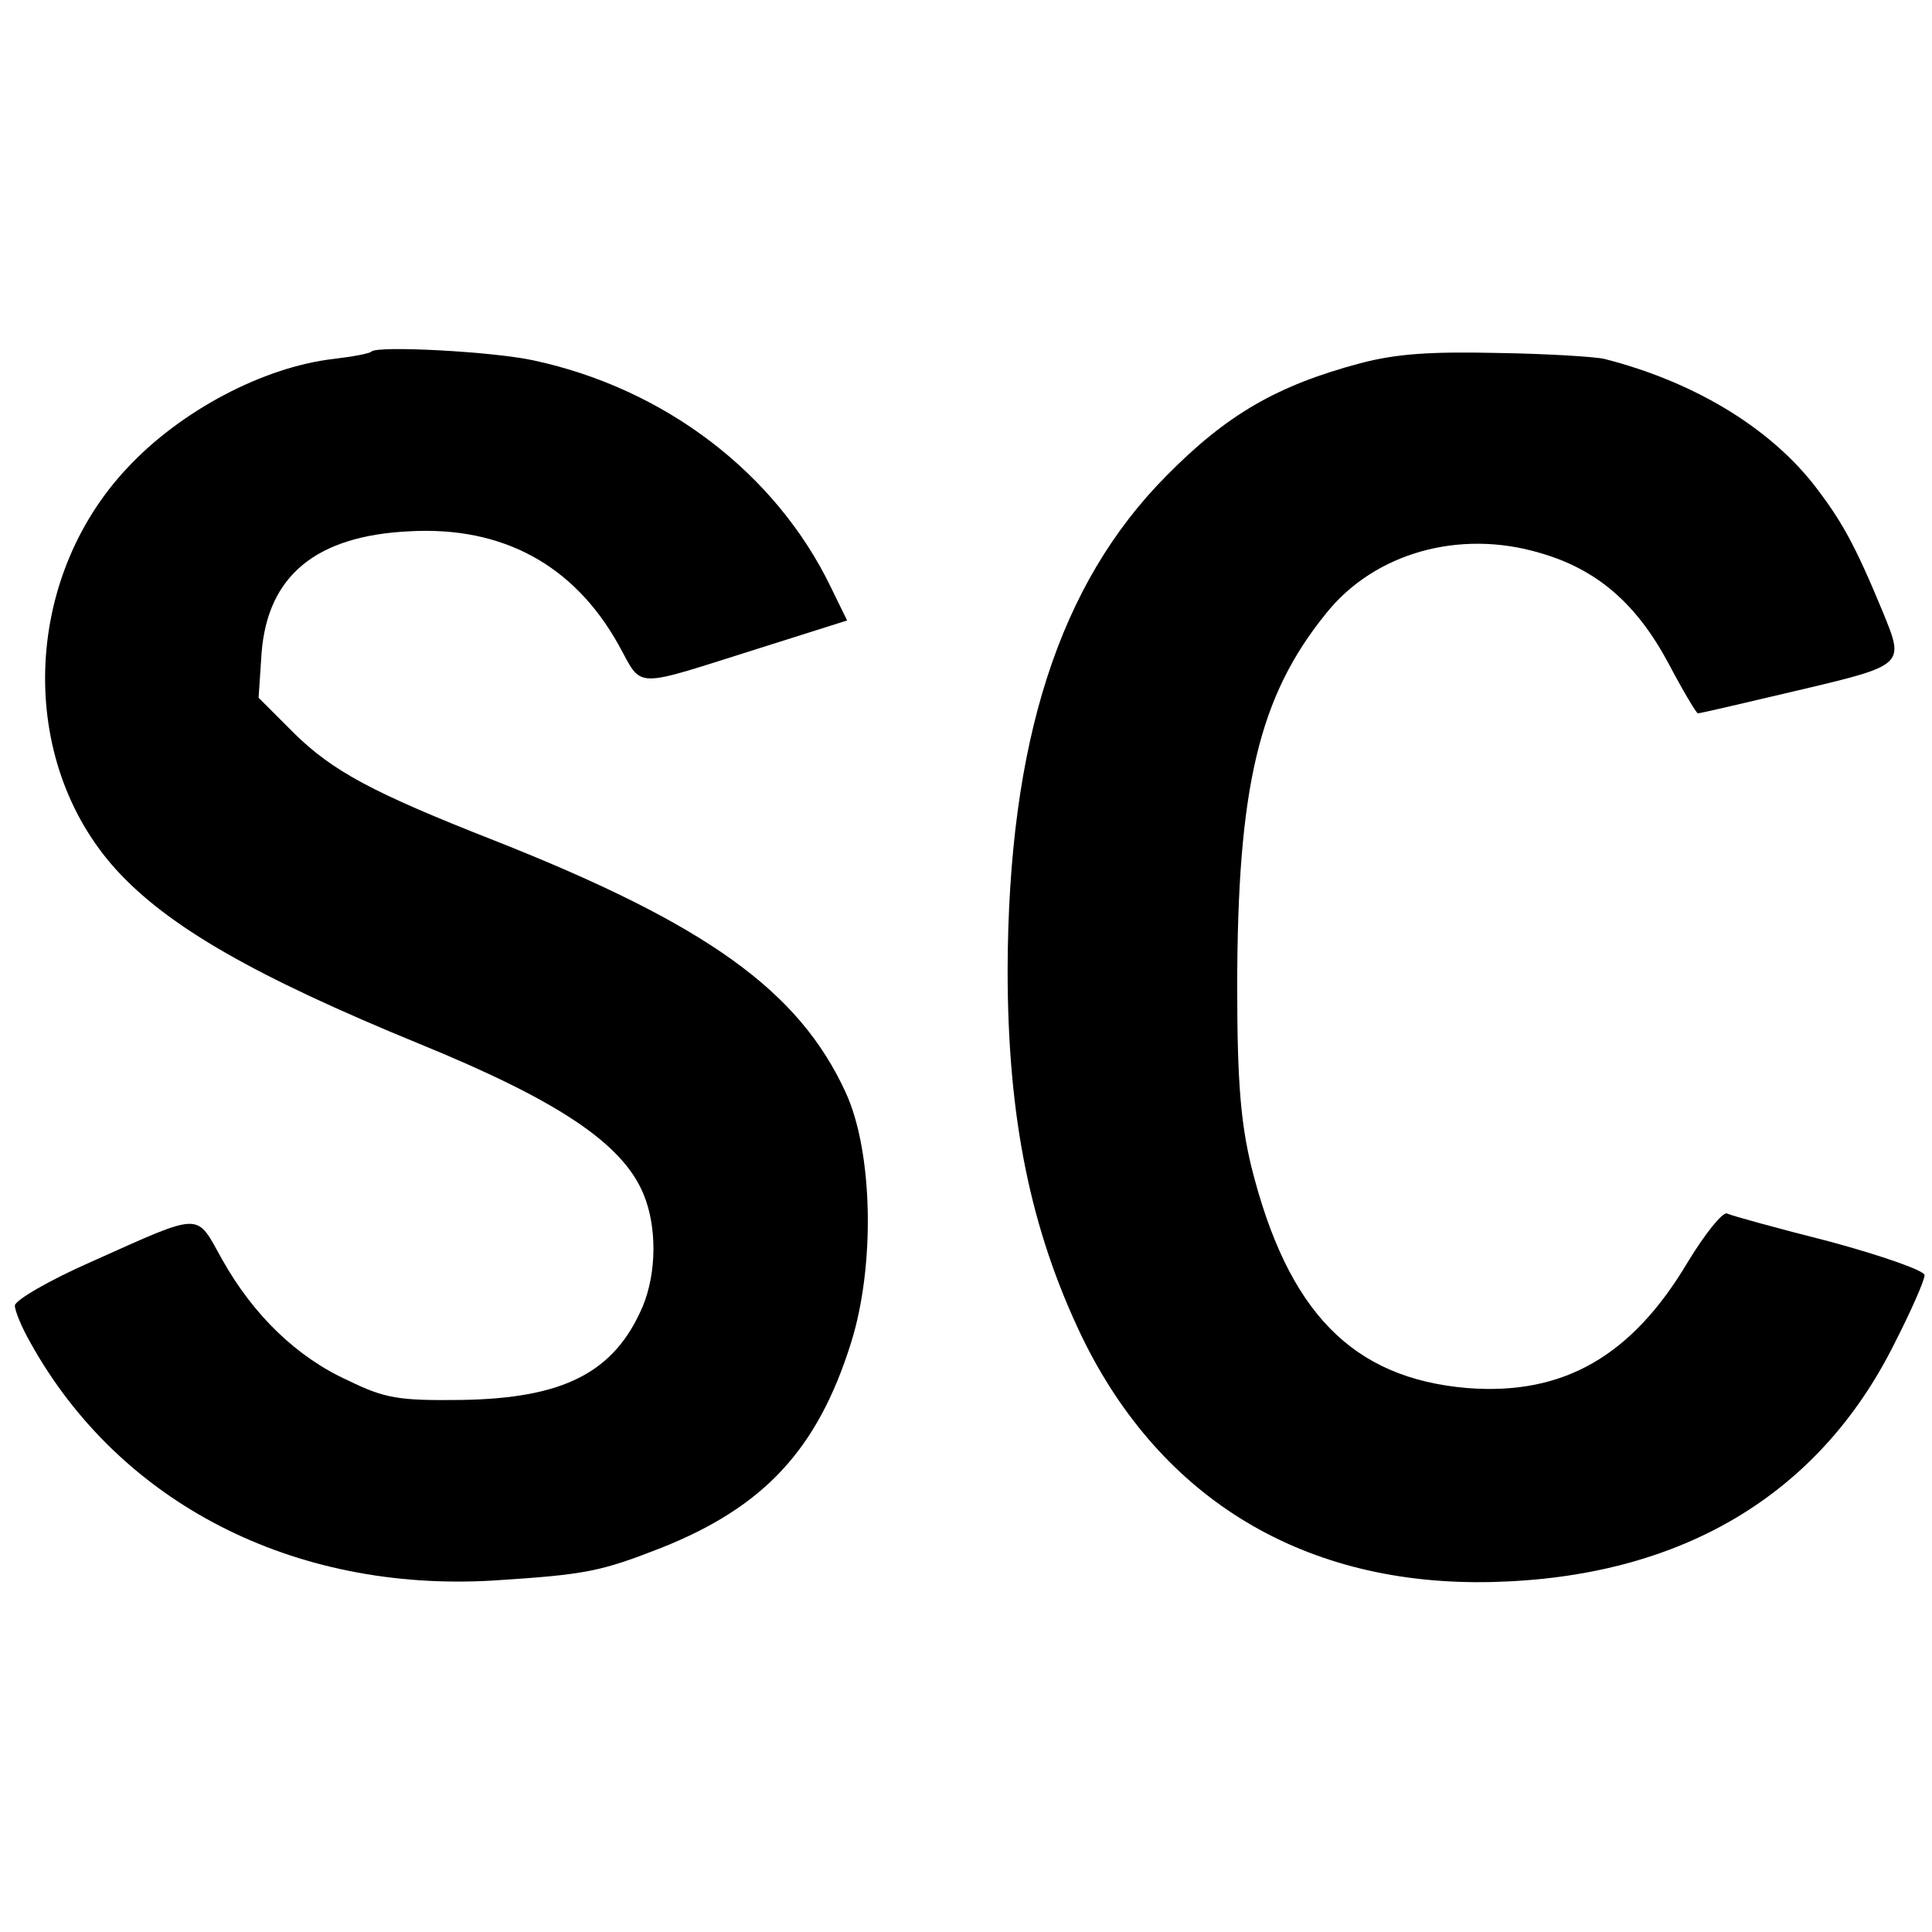 <?xml version="1.0" standalone="no"?>
<!DOCTYPE svg PUBLIC "-//W3C//DTD SVG 20010904//EN"
 "http://www.w3.org/TR/2001/REC-SVG-20010904/DTD/svg10.dtd">
<svg version="1.0" xmlns="http://www.w3.org/2000/svg"
 width="260pt" height="260pt" viewBox="0 0 260 260"
 preserveAspectRatio="xMidYMid meet">
<g transform="translate(0,260) scale(0.1,-0.1)"
fill="#000000" stroke="none">
<path d="M500 2127 c-3 -3 -26 -7 -51 -10 -95 -11 -206 -70 -277 -146 -142
-150 -149 -394 -16 -541 70 -77 187 -144 409 -235 186 -76 273 -134 301 -202
18 -43 18 -105 -1 -151 -38 -89 -106 -124 -245 -126 -83 -1 -102 2 -151 26
-69 31 -128 88 -170 163 -36 64 -24 65 -176 -3 -57 -25 -103 -52 -103 -59 0
-7 9 -29 21 -50 120 -216 354 -336 623 -320 125 8 144 12 226 44 138 55 210
132 255 275 33 104 30 258 -7 338 -63 137 -187 226 -473 339 -163 64 -217 93
-269 144 l-48 48 4 60 c8 104 73 158 199 164 125 7 221 -45 281 -152 34 -61
16 -60 191 -5 l117 37 -22 45 c-74 153 -223 267 -400 305 -55 12 -209 20 -218
12z"/>
<path d="M1830 2111 c-112 -30 -179 -69 -260 -151 -145 -146 -213 -358 -214
-665 0 -200 31 -350 100 -494 107 -220 301 -336 552 -330 253 6 439 116 541
320 23 45 41 86 41 93 0 6 -57 26 -127 45 -71 18 -133 35 -139 38 -6 2 -30
-28 -53 -66 -75 -126 -167 -179 -296 -169 -155 13 -242 102 -291 298 -14 58
-19 113 -19 240 0 271 29 393 120 505 65 81 179 113 287 81 77 -22 130 -68
173 -148 20 -38 38 -68 40 -68 3 0 63 14 135 31 144 34 143 34 114 105 -38 92
-56 124 -94 173 -62 78 -163 138 -281 168 -13 3 -78 7 -144 8 -90 2 -136 -1
-185 -14z"/>
</g>
</svg>
